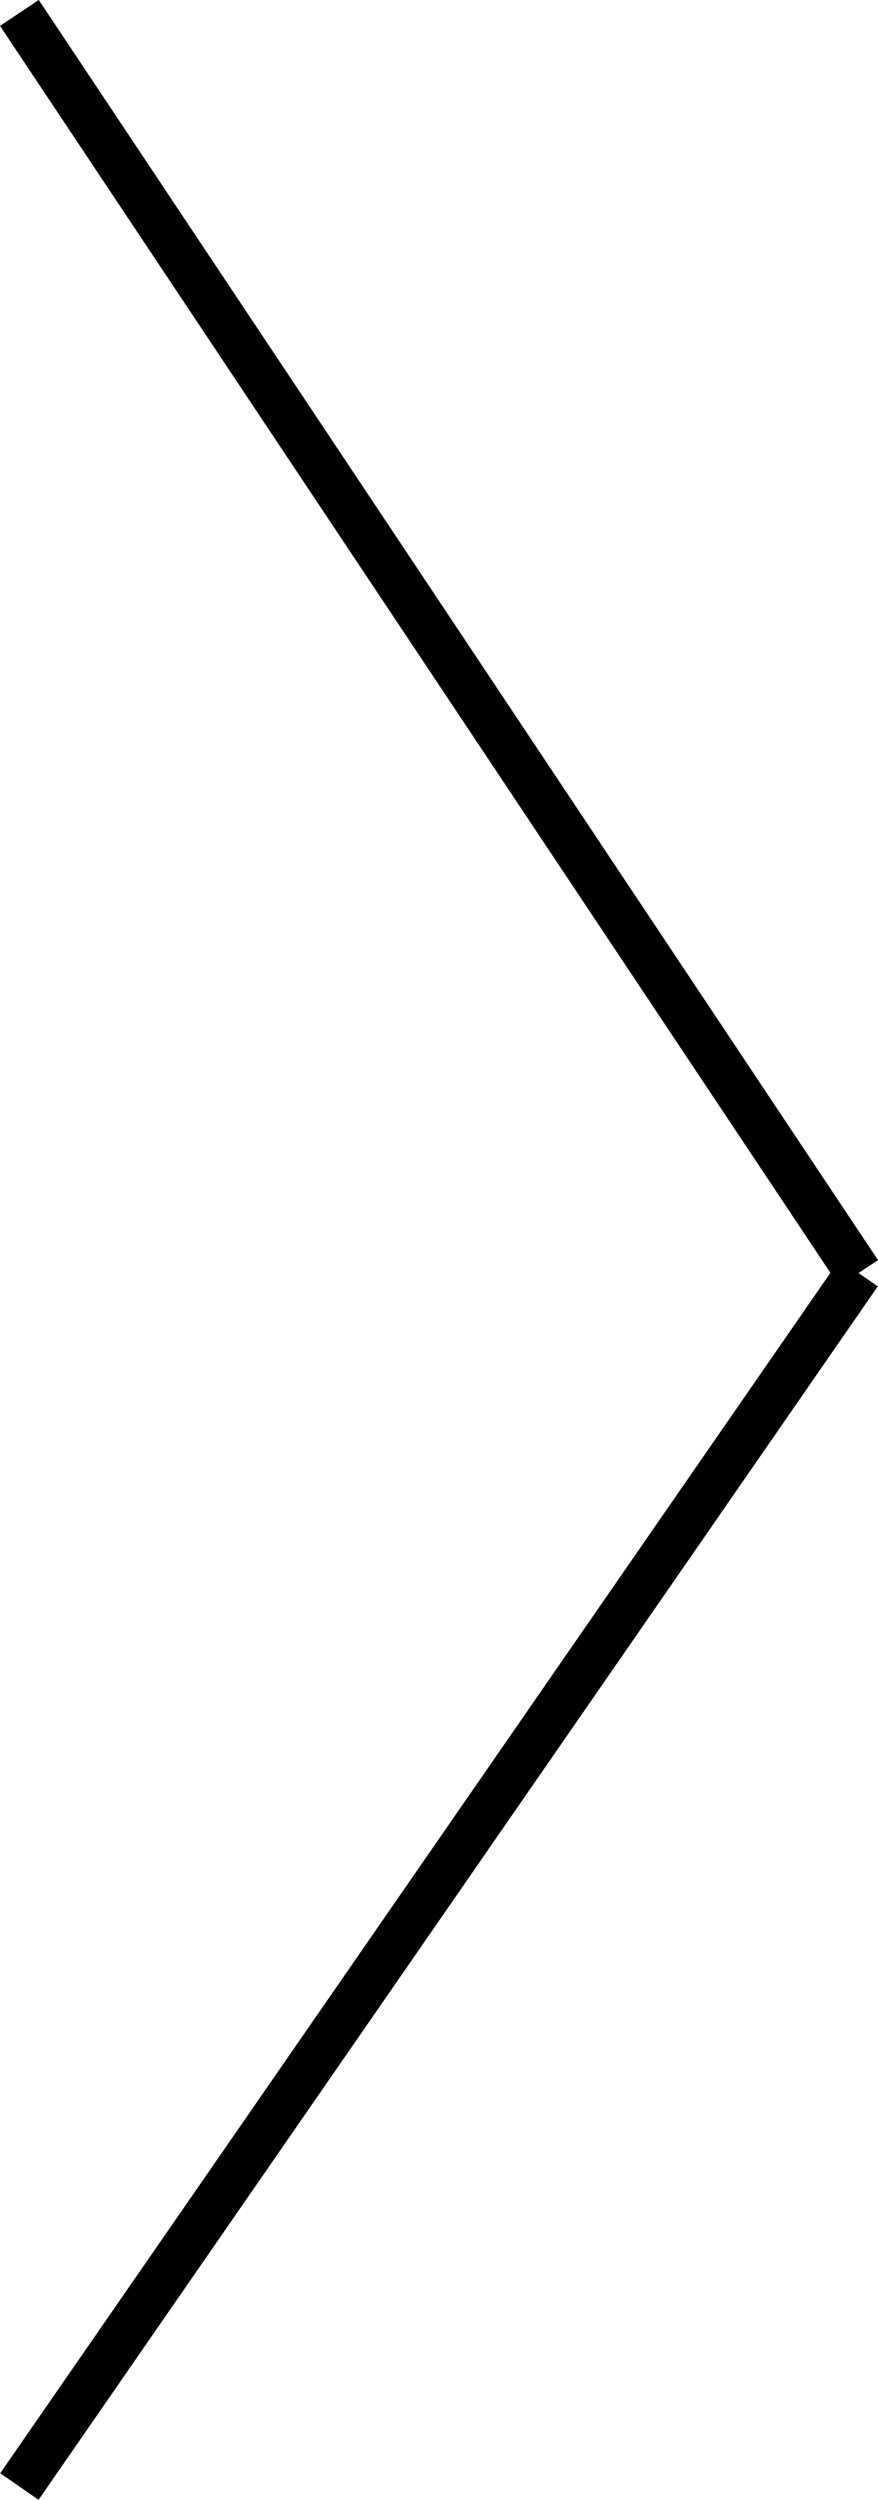 <svg xmlns="http://www.w3.org/2000/svg" width="18.832" height="53.562" viewBox="0 0 18.832 53.562">
  <g id="グループ_122" data-name="グループ 122" transform="translate(-321.584 -1694.723)">
    <line id="線_8" data-name="線 8" x2="18" y2="27" transform="translate(322 1695)" fill="none" stroke="#000" stroke-width="1"/>
    <line id="線_9" data-name="線 9" y1="26" x2="18" transform="translate(322 1722)" fill="none" stroke="#000" stroke-width="1"/>
  </g>
</svg>
